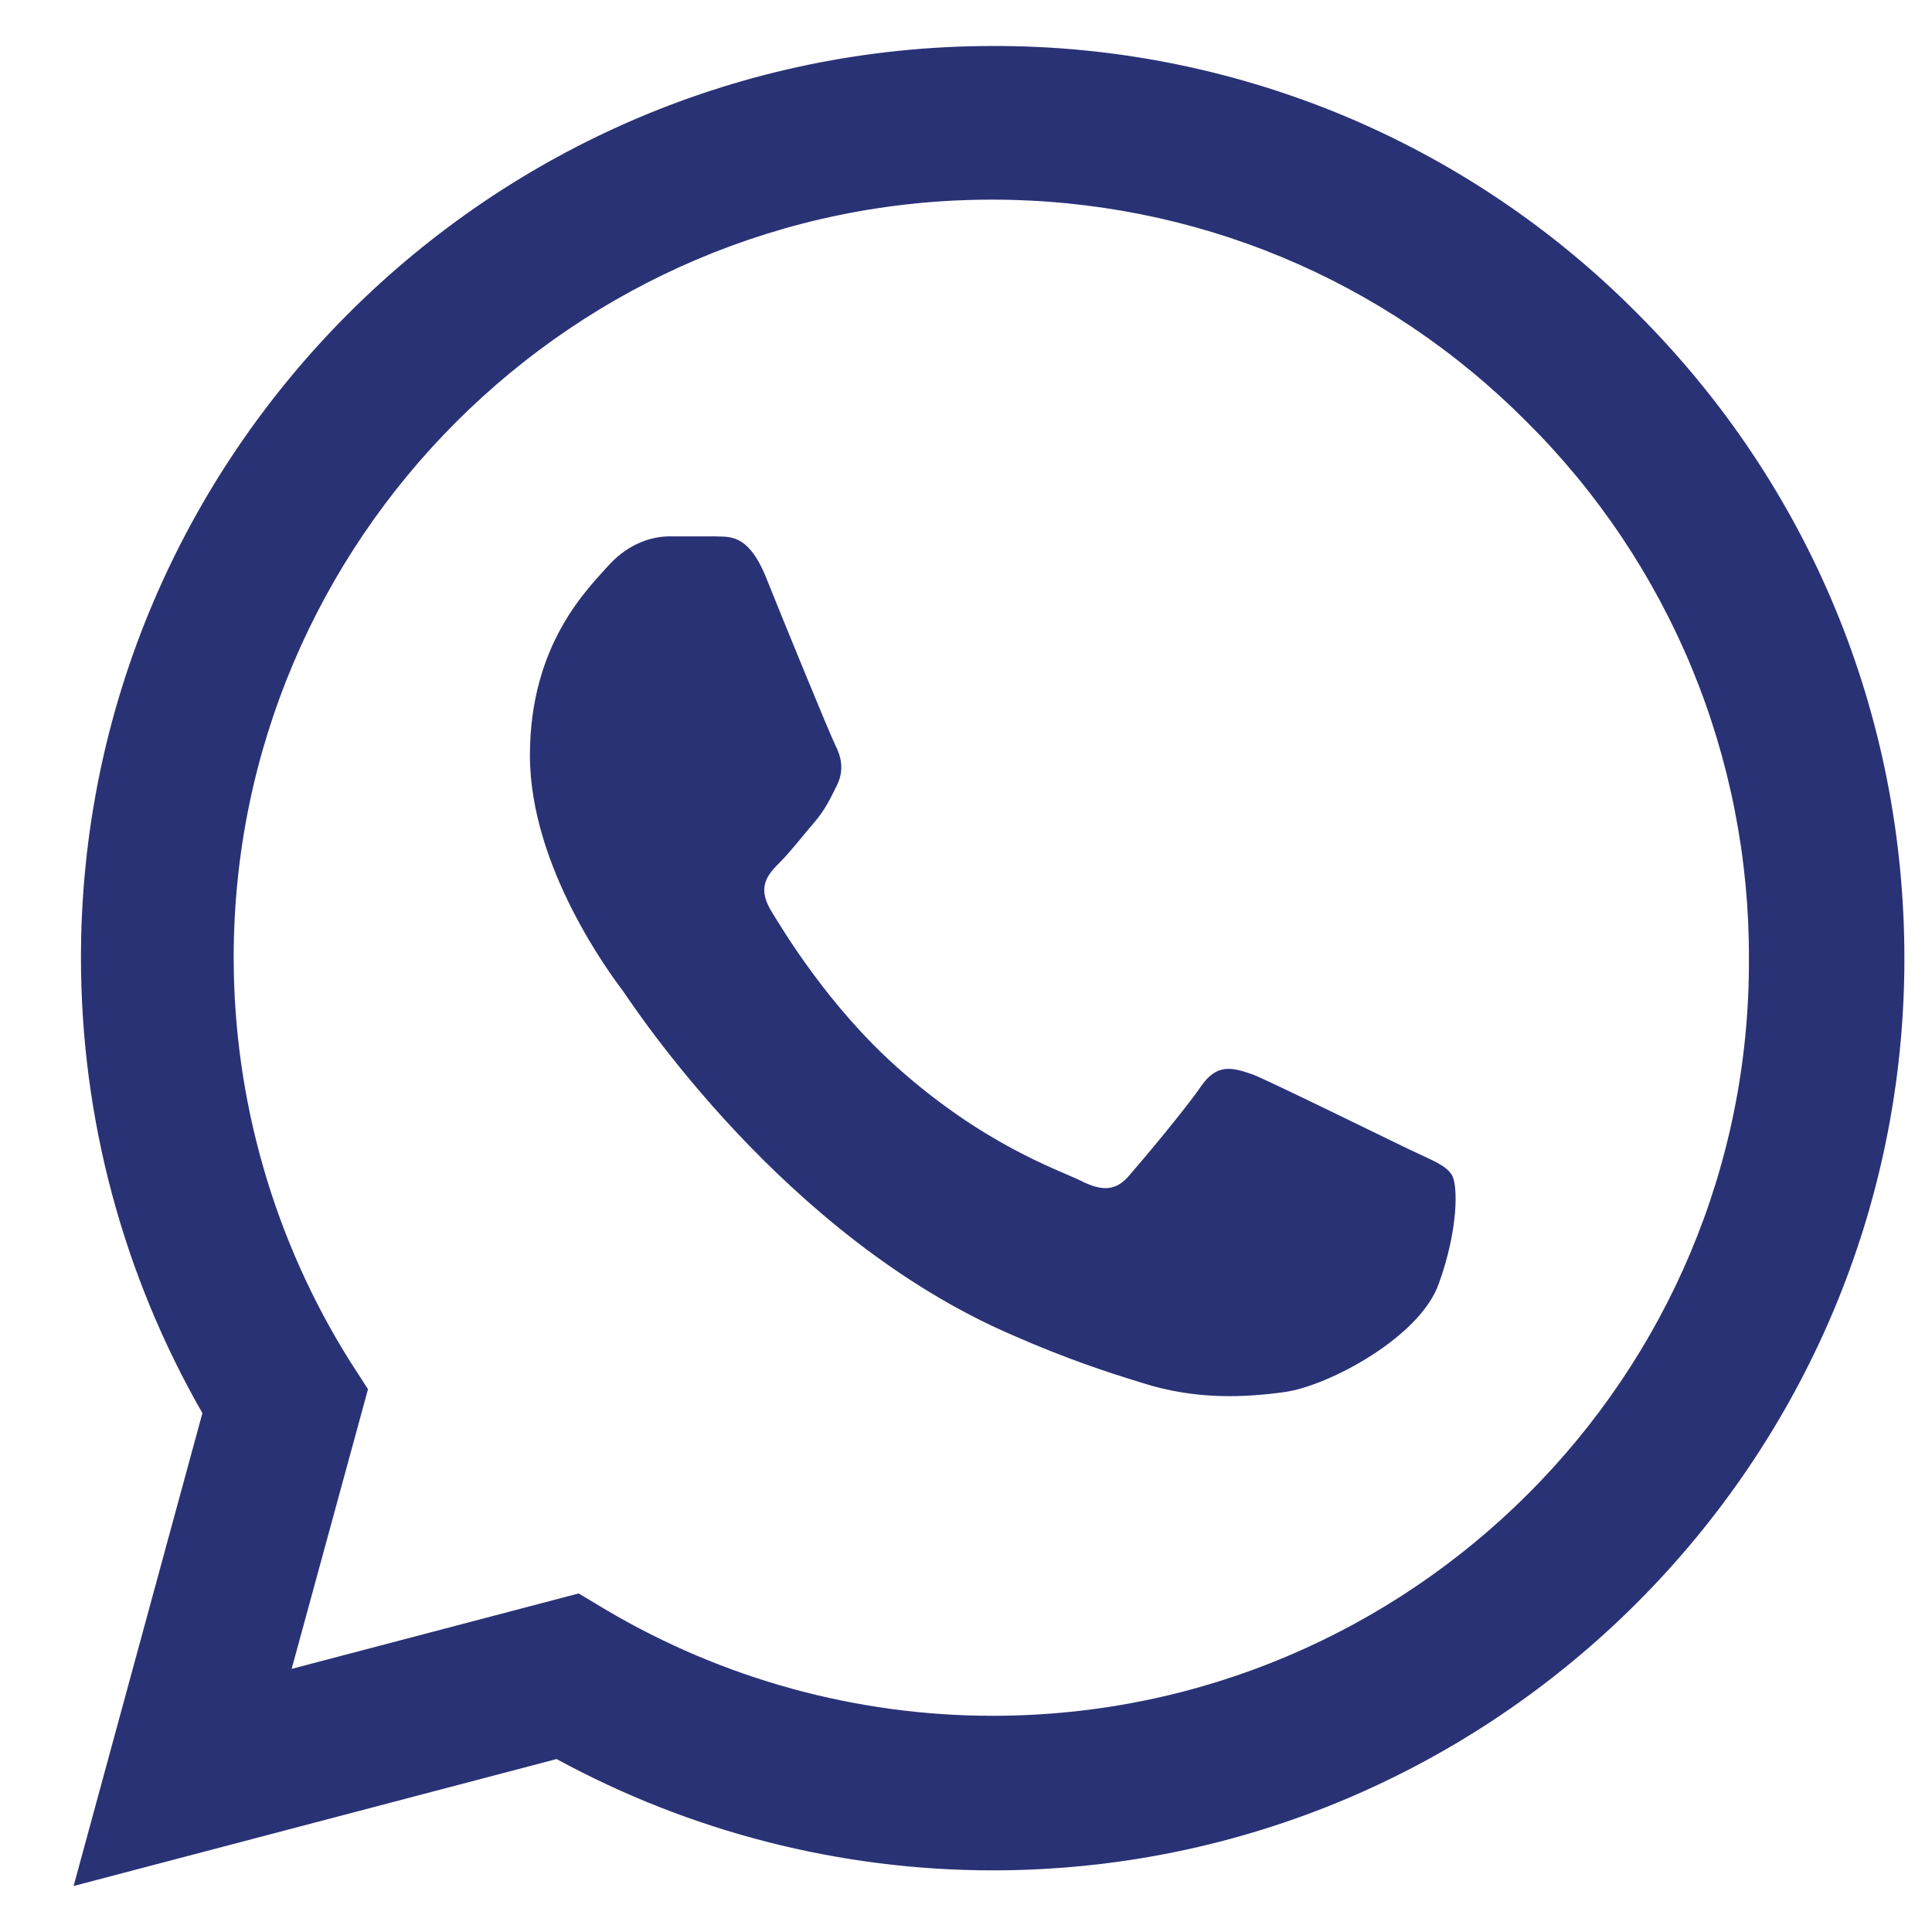<svg width="21" height="21" viewBox="0 0 21 21" fill="none" xmlns="http://www.w3.org/2000/svg">
<path d="M17.8 3.41C16.883 2.484 15.791 1.75 14.588 1.25C13.384 0.751 12.093 0.496 10.79 0.5C5.33 0.5 0.88 4.95 0.88 10.41C0.88 12.16 1.34 13.86 2.2 15.36L0.8 20.5L6.05 19.12C7.5 19.91 9.13 20.33 10.79 20.33C16.25 20.33 20.7 15.88 20.7 10.42C20.7 7.77 19.67 5.28 17.8 3.41ZM10.79 18.65C9.31 18.65 7.86 18.25 6.59 17.5L6.29 17.32L3.17 18.14L4 15.1L3.8 14.79C2.978 13.477 2.541 11.959 2.54 10.41C2.54 5.87 6.24 2.17 10.78 2.17C12.98 2.17 15.05 3.03 16.6 4.59C17.368 5.354 17.976 6.263 18.39 7.263C18.803 8.264 19.014 9.337 19.01 10.42C19.03 14.96 15.33 18.65 10.79 18.65ZM15.31 12.49C15.06 12.37 13.84 11.77 13.62 11.68C13.39 11.6 13.23 11.56 13.06 11.8C12.89 12.05 12.42 12.61 12.28 12.77C12.14 12.94 11.99 12.96 11.74 12.83C11.49 12.71 10.69 12.44 9.75 11.6C9.01 10.94 8.52 10.13 8.37 9.88C8.23 9.63 8.35 9.5 8.48 9.37C8.59 9.26 8.73 9.08 8.85 8.94C8.97 8.8 9.02 8.69 9.1 8.53C9.18 8.36 9.14 8.22 9.08 8.1C9.02 7.98 8.52 6.76 8.32 6.26C8.12 5.78 7.91 5.84 7.76 5.83H7.28C7.11 5.83 6.85 5.89 6.62 6.14C6.4 6.39 5.76 6.99 5.76 8.21C5.76 9.43 6.65 10.61 6.77 10.77C6.89 10.94 8.52 13.44 11 14.51C11.59 14.77 12.05 14.92 12.41 15.03C13 15.22 13.54 15.19 13.97 15.13C14.45 15.06 15.44 14.53 15.64 13.95C15.85 13.37 15.85 12.88 15.78 12.77C15.71 12.66 15.56 12.61 15.31 12.49Z" fill="#2A3276"/>
</svg>
